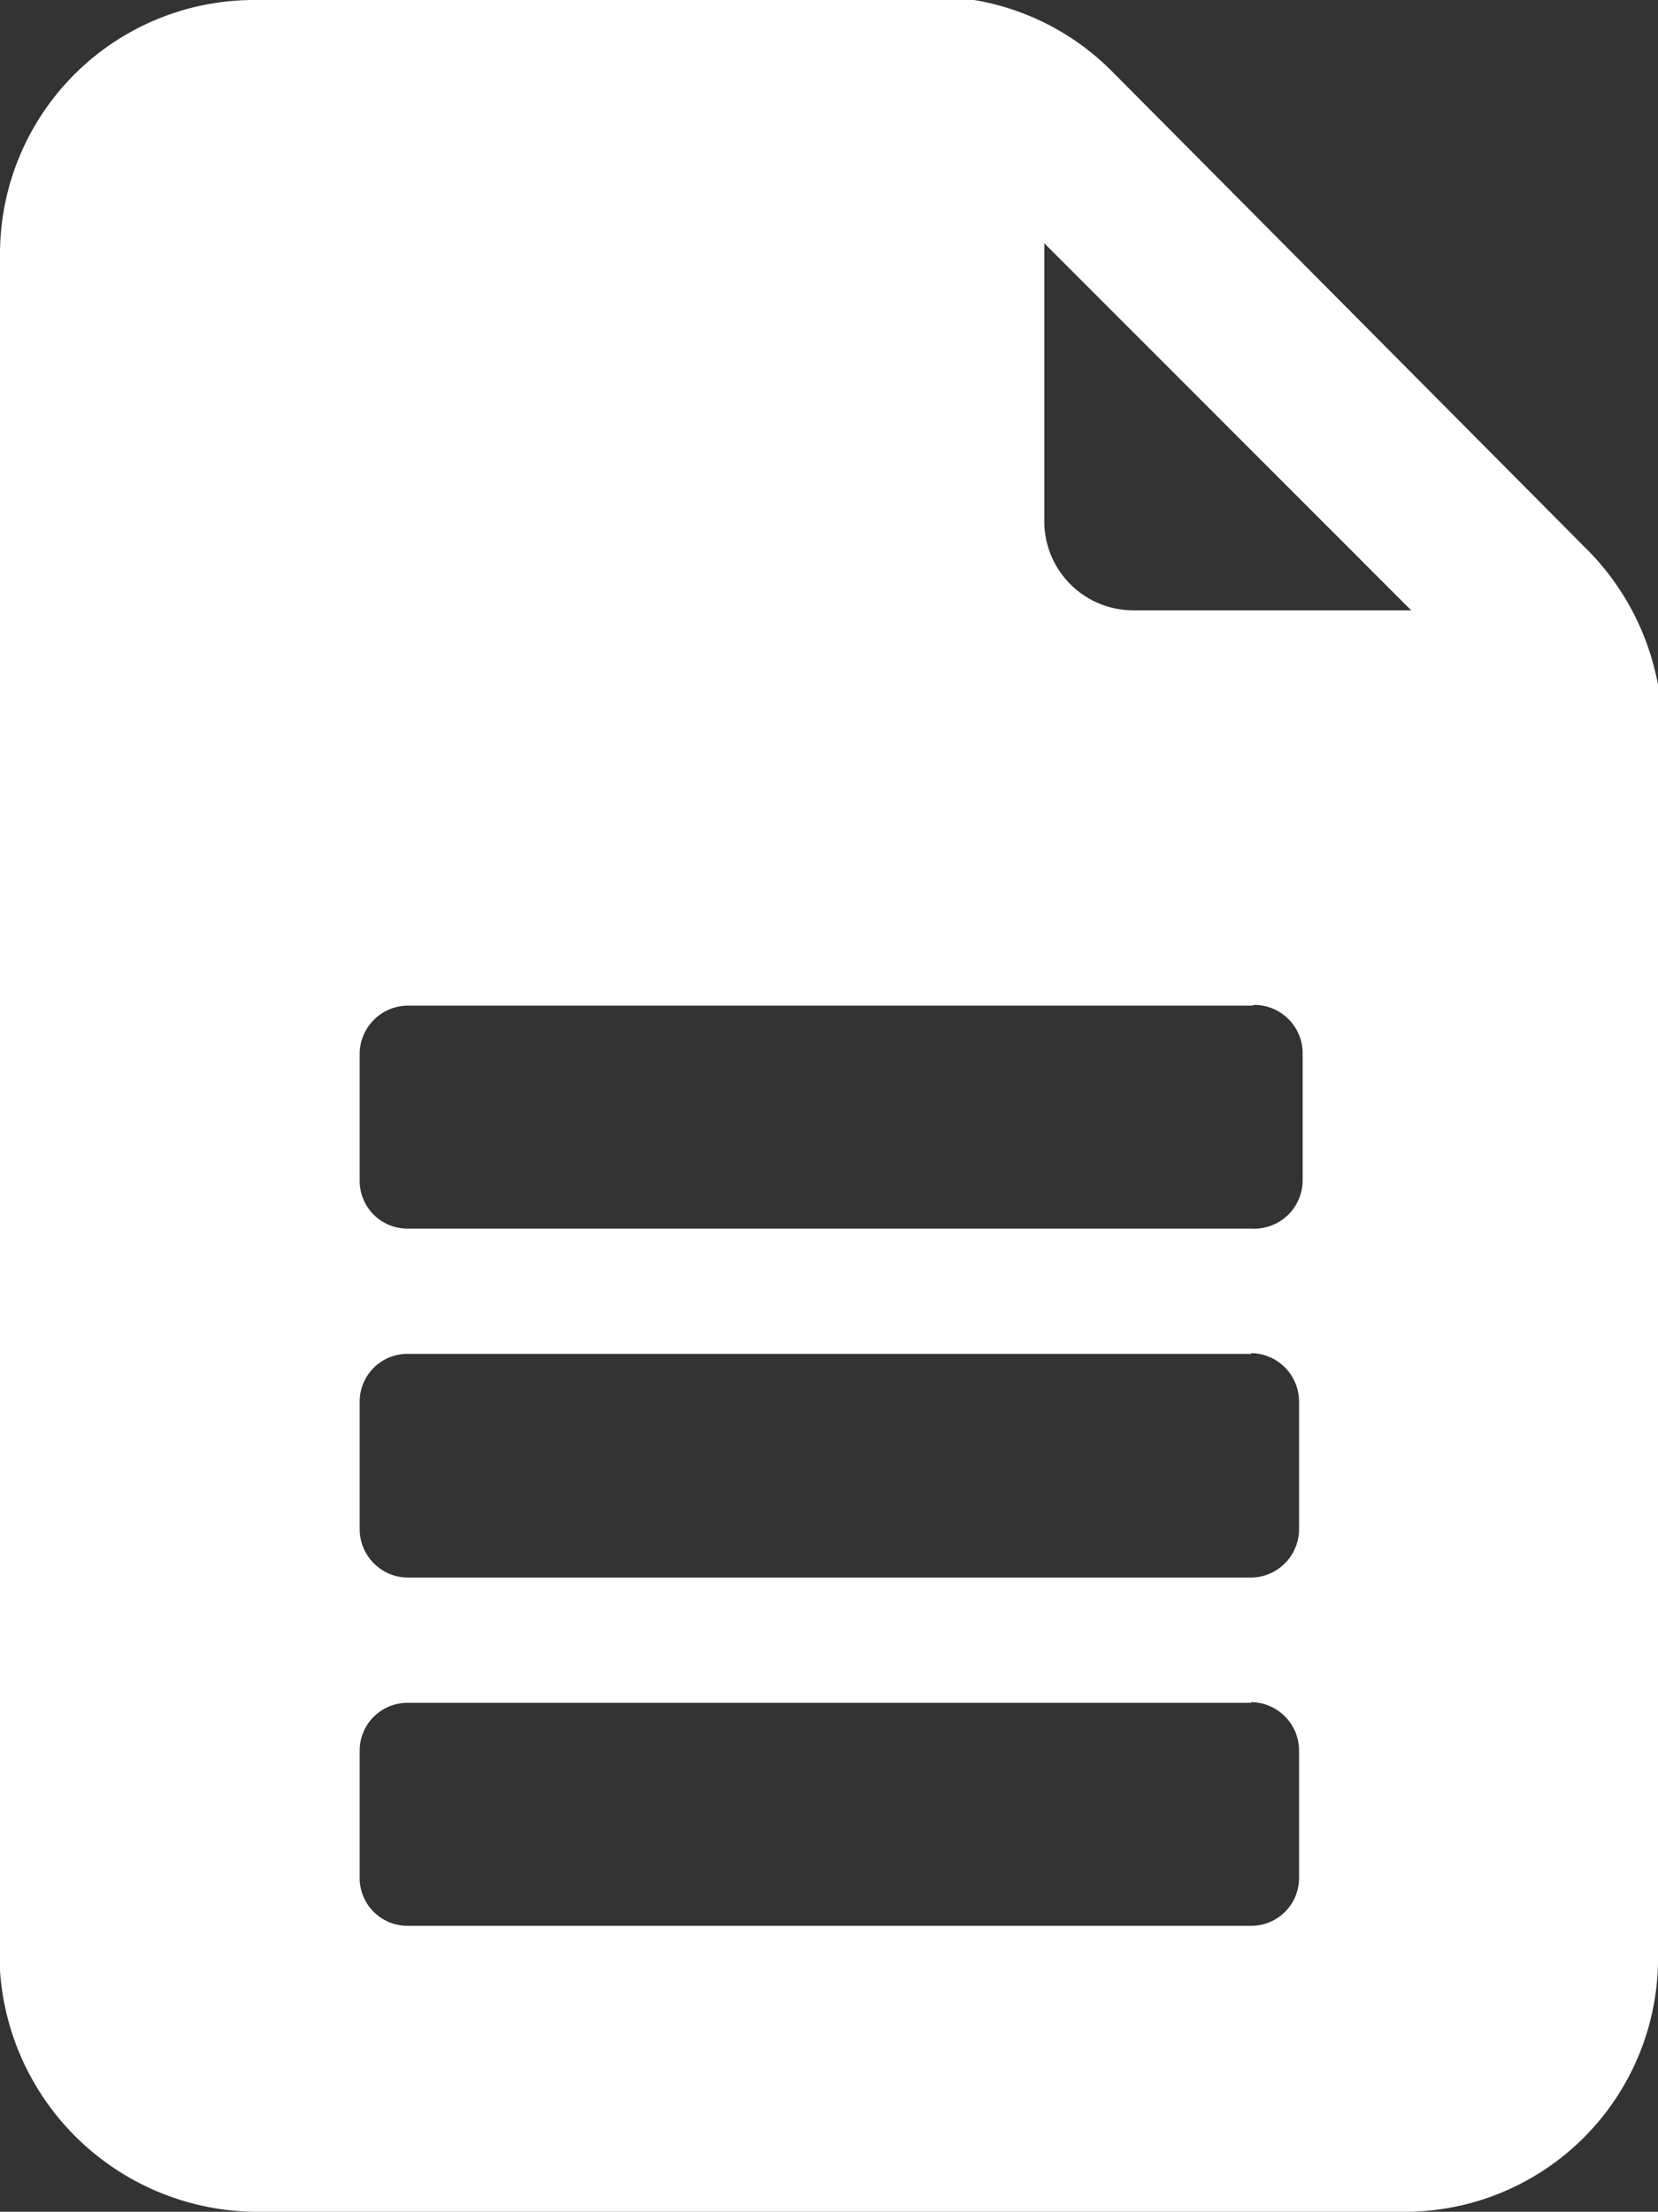 <svg xmlns="http://www.w3.org/2000/svg" viewBox="0 0 22.91 30.55"><rect x="0" y="0" width="22.91" height="30.55" fill="#333333" stroke="none"/><defs><style>.cls-1{fill:#fff;fill-rule:evenodd;}</style></defs><g id="Layer_2" data-name="Layer 2"><g id="Layer_1-2" data-name="Layer 1"><path class="cls-1" d="M22.89,9.36a3.57,3.57,0,0,0-1-1.81L15.38,1a3.5,3.5,0,0,0-1.92-1l0,0-.06,0H3.52A3.51,3.51,0,0,0,0,3.5V27.22a3.57,3.57,0,0,0,3.52,3.33H19.4A3.5,3.5,0,0,0,22.91,27V9.45Zm-8.46-6h0L19.5,8.43H15.65a1.23,1.23,0,0,1-1.22-1.24Zm2.86,20.16H5.63a.66.66,0,0,0-.66.66v1.77a.66.66,0,0,0,.66.65H17.29a.66.66,0,0,0,.66-.65V24.17a.67.67,0,0,0-.66-.66Zm0-9.63H5.63a.67.67,0,0,0-.66.66V16.3a.66.66,0,0,0,.66.67H17.29A.67.67,0,0,0,18,16.3V14.54a.67.67,0,0,0-.66-.66Zm0,4.81H5.63a.66.66,0,0,0-.66.67v1.76a.67.67,0,0,0,.66.66H17.29a.67.67,0,0,0,.66-.66V19.36a.67.67,0,0,0-.66-.67Z"/></g></g></svg>